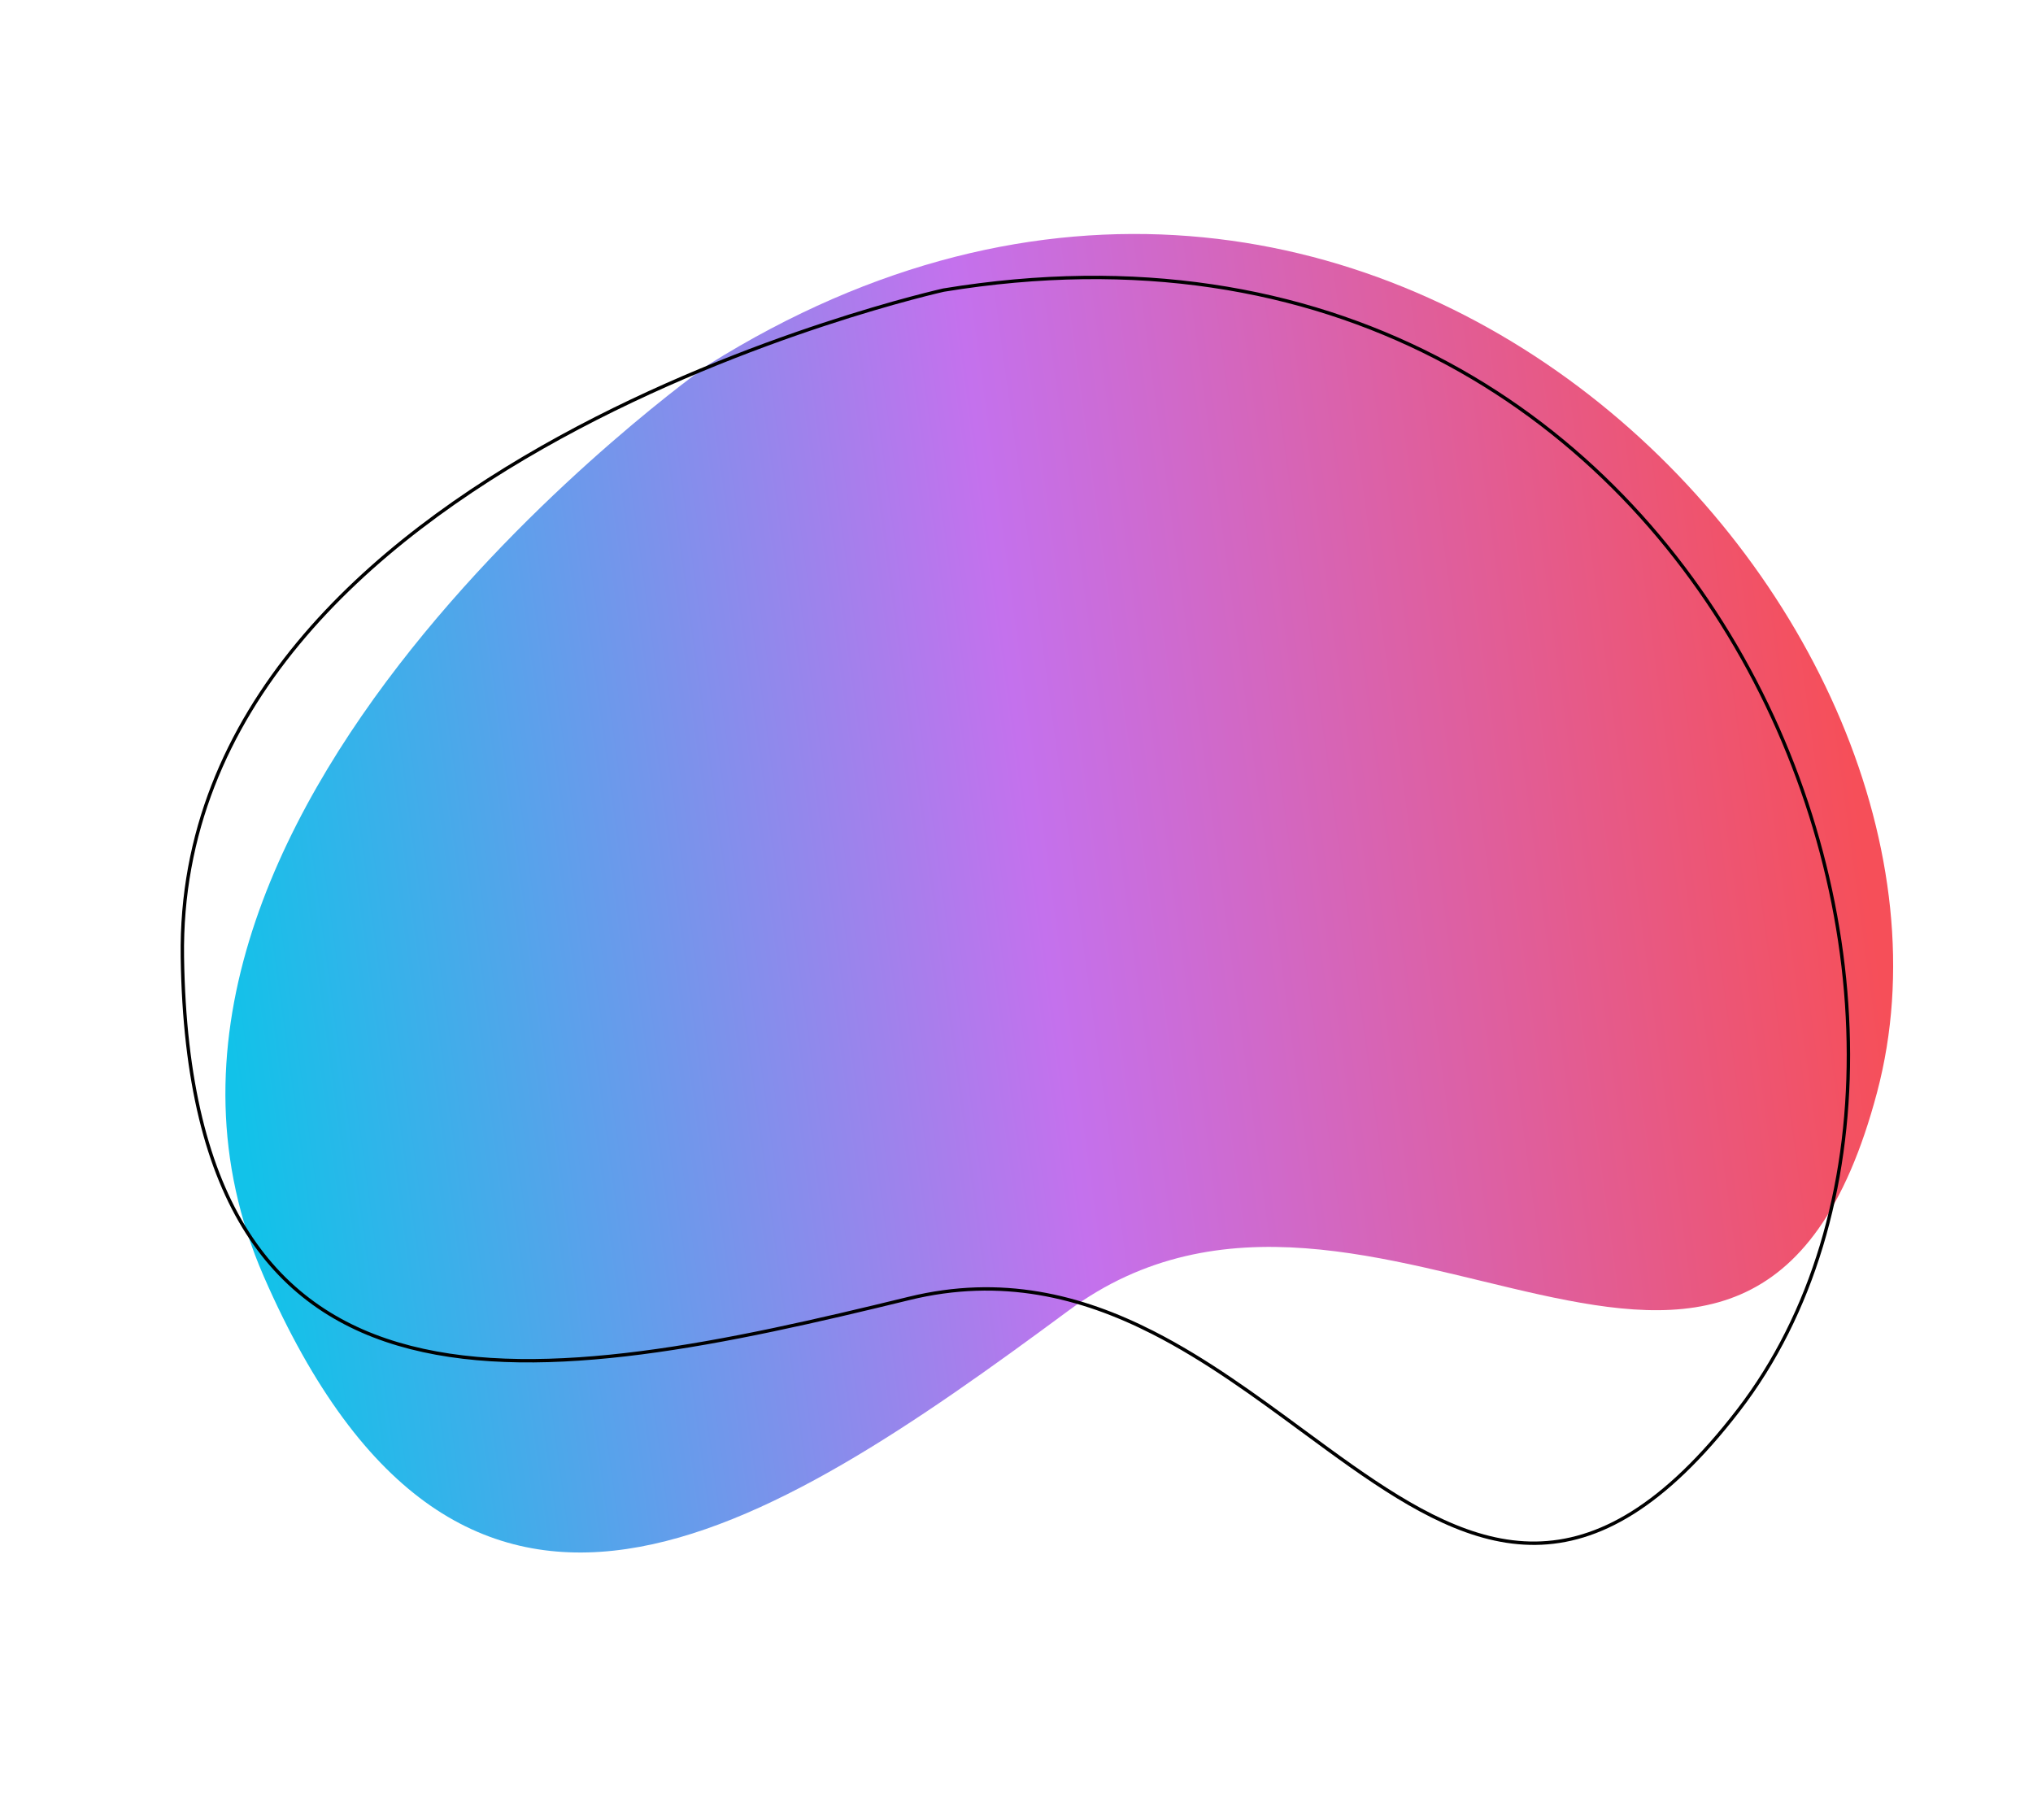 <svg width="600" height="537" viewBox="0 0 600 537" fill="none" xmlns="http://www.w3.org/2000/svg">
<path d="M209.106 107.609C209.106 107.609 19.012 241.795 77.803 376.598C136.594 511.401 225.568 453.168 315.303 386.819C405.038 320.469 516.974 461.994 553.985 322.357C590.997 182.721 405.26 -15.297 209.106 107.609Z" fill="url(#paint0_linear_3_29)"/>
<path d="M278.472 85.618L278.499 85.612C392.472 66.895 473.062 120.997 514.194 194.055C555.35 267.159 556.96 359.158 513.059 416.192C491.076 444.751 471.649 455.219 453.233 455.435C434.775 455.652 417.18 445.582 398.83 432.667C394.079 429.323 389.277 425.788 384.4 422.198C370.492 411.96 355.974 401.273 340.268 393.277C319.025 382.463 295.542 376.53 268.291 383.192C241.189 389.817 214.351 395.987 189.301 399.222C164.247 402.458 141.019 402.754 121.129 397.656C101.256 392.562 84.714 382.085 72.998 363.752C61.272 345.404 54.351 319.142 53.824 282.432C52.774 209.201 108.817 160.003 165.314 129.075C193.546 113.62 221.848 102.752 243.096 95.748C253.719 92.246 262.576 89.711 268.776 88.051C271.876 87.222 274.312 86.611 275.972 86.207C276.802 86.006 277.438 85.856 277.866 85.757C278.08 85.707 278.242 85.67 278.35 85.646L278.472 85.618Z" stroke="black"/>
<defs>
<linearGradient id="paint0_linear_3_29" x1="92.245" y1="487.367" x2="573.299" y2="421.97" gradientUnits="userSpaceOnUse">
<stop stop-color="#12C2E9"/>
<stop offset="0.5" stop-color="#C471ED"/>
<stop offset="1" stop-color="#F64F59"/>
</linearGradient>
</defs>
</svg>
